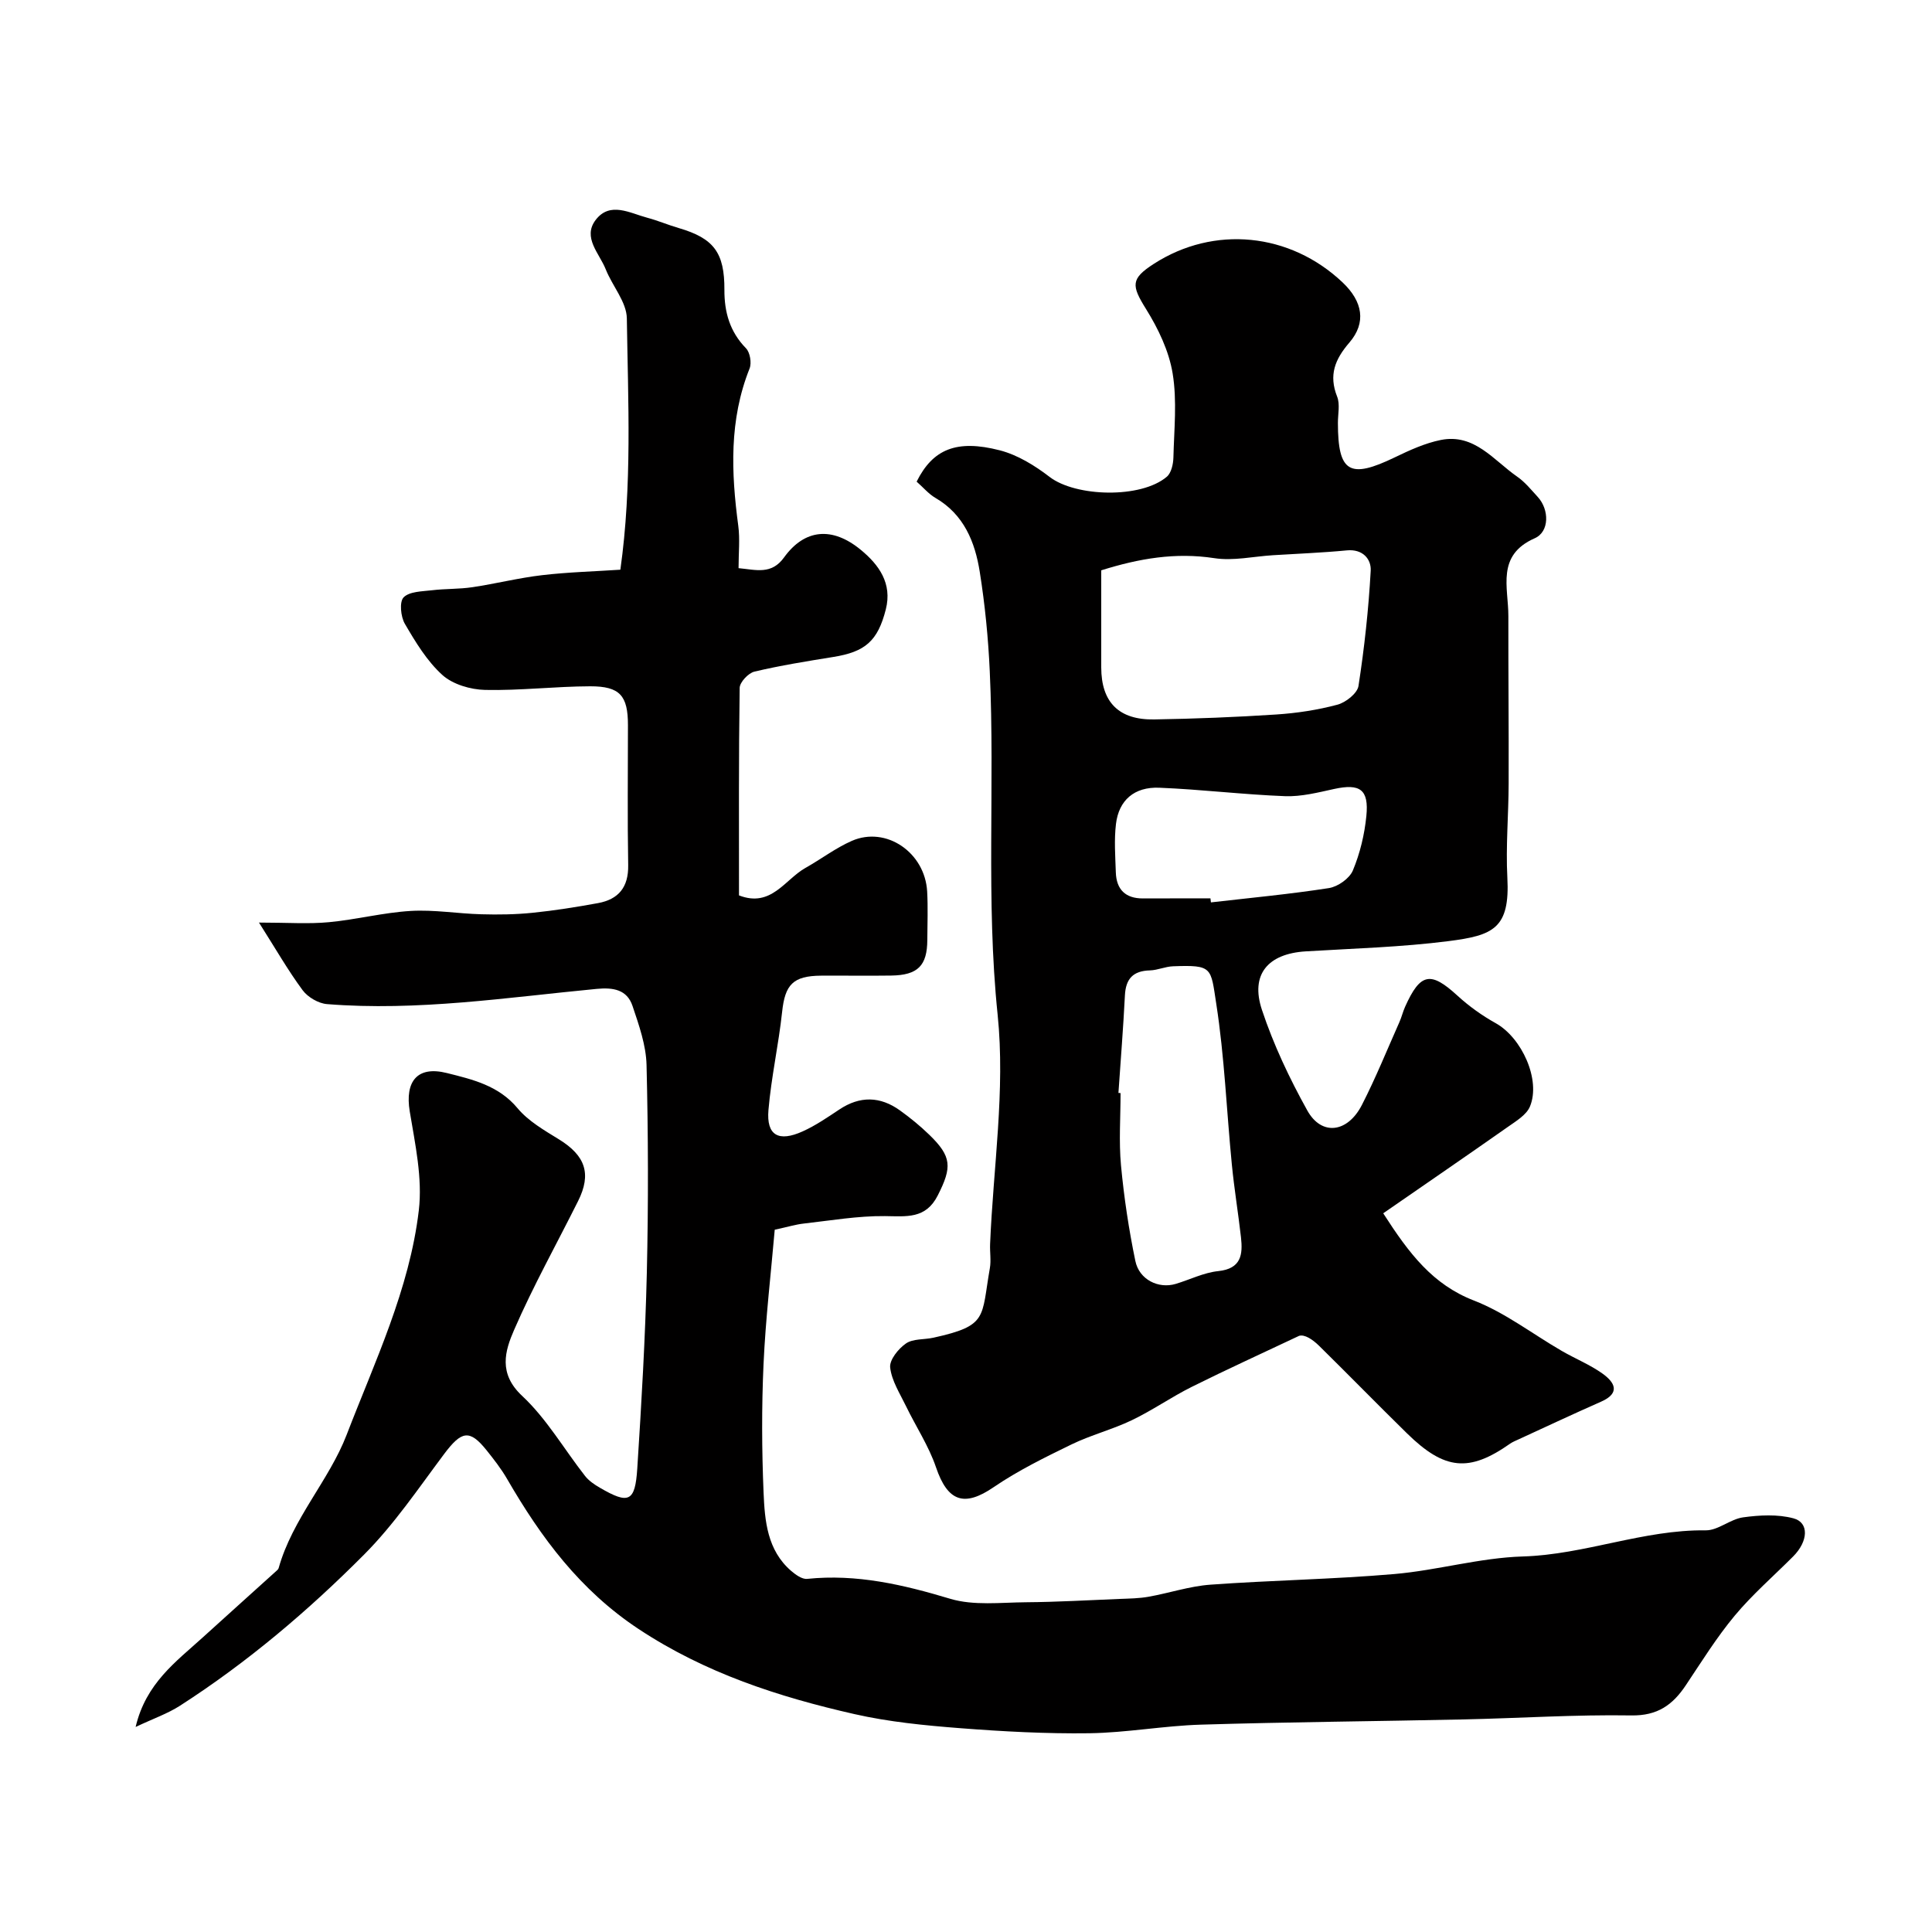 <svg enable-background="new 0 0 400 400" viewBox="0 0 400 400" xmlns="http://www.w3.org/2000/svg"><path d="m28.08 357.55c2.13-9.07 8.39-13.53 13.91-18.55 5.01-4.55 10.04-9.06 15.06-13.6.24-.22.56-.46.64-.74 2.85-10.2 10.45-18.18 14.07-27.58 5.82-15.13 13.02-30.14 14.95-46.48.79-6.68-.76-13.73-1.88-20.51-1.01-6.16 1.52-9.48 7.69-7.93 5.27 1.32 10.71 2.57 14.63 7.28 2.23 2.68 5.54 4.58 8.59 6.46 5.46 3.37 6.77 7.13 3.94 12.78-4.43 8.87-9.28 17.56-13.23 26.64-1.91 4.38-3.32 9.04 1.66 13.69 5.07 4.73 8.67 11.02 13.01 16.56.78 1 1.94 1.79 3.06 2.44 5.99 3.49 7.31 2.97 7.76-3.95.87-13.52 1.66-27.05 1.98-40.58.33-14.32.29-28.67-.06-42.99-.1-4.1-1.57-8.25-2.9-12.21-1.14-3.41-4.01-3.87-7.43-3.54-18.57 1.77-37.09 4.65-55.82 3.15-1.78-.14-3.98-1.43-5.05-2.87-3.03-4.1-5.58-8.56-9.04-14.01 5.94 0 10.23.32 14.47-.08 5.67-.53 11.26-1.99 16.93-2.33 4.84-.29 9.74.56 14.63.69 3.54.1 7.11.05 10.63-.31 4.53-.46 9.05-1.18 13.53-2 4.26-.78 6.33-3.3 6.25-7.86-.17-9.66-.05-19.33-.05-28.99 0-6.08-1.64-8.05-7.81-8.04-7.26.02-14.53.91-21.78.75-3.01-.07-6.66-1.14-8.82-3.08-3.2-2.89-5.57-6.82-7.78-10.61-.86-1.47-1.16-4.55-.26-5.47 1.21-1.23 3.81-1.23 5.84-1.47 2.8-.34 5.65-.22 8.43-.64 4.83-.72 9.59-1.93 14.43-2.49 5.38-.63 10.81-.77 16.18-1.13 2.46-17.48 1.59-34.78 1.34-52.03-.05-3.4-3-6.71-4.37-10.16-1.3-3.29-4.86-6.59-2.08-10.23 2.97-3.88 7.09-1.4 10.71-.44 2.19.58 4.29 1.49 6.47 2.12 7.25 2.12 9.51 5.06 9.47 12.8-.02 4.63 1.12 8.66 4.47 12.1.84.86 1.2 3.03.74 4.19-4.25 10.64-3.81 21.52-2.34 32.55.37 2.77.06 5.63.06 8.78 3.63.34 6.8 1.41 9.42-2.22 4.25-5.89 9.97-6.45 15.89-1.57 3.77 3.1 6.54 6.96 5.18 12.32-1.67 6.57-4.27 8.8-10.89 9.86-5.46.88-10.94 1.76-16.31 3.03-1.26.3-3.04 2.19-3.06 3.37-.21 14.31-.14 28.62-.14 42.96 6.68 2.6 9.5-3.31 13.78-5.7 3.23-1.81 6.23-4.12 9.59-5.59 7.1-3.1 15.14 2.4 15.59 10.5.18 3.32.05 6.66.03 10-.02 5.35-1.97 7.31-7.48 7.39-4.83.07-9.67-.01-14.5.02-5.84.04-7.48 1.86-8.08 7.5-.73 6.8-2.25 13.51-2.83 20.32-.45 5.25 2.08 6.69 7.11 4.41 2.65-1.2 5.11-2.89 7.55-4.51 4.28-2.86 8.48-2.76 12.58.19 2.13 1.53 4.18 3.21 6.06 5.03 4.66 4.52 4.74 6.68 1.75 12.57-2.49 4.91-6.47 4.32-10.94 4.27-5.61-.06-11.24.92-16.85 1.55-1.61.18-3.18.67-5.96 1.27-.78 9.01-1.89 18.42-2.32 27.85-.4 8.85-.36 17.74.01 26.6.25 5.83.75 11.89 5.69 16.17.93.8 2.28 1.78 3.33 1.67 10.24-1.06 19.87 1.19 29.62 4.12 4.87 1.46 10.44.76 15.69.72 6.47-.05 12.94-.43 19.41-.69 1.99-.08 4.01-.1 5.96-.45 4.29-.76 8.5-2.19 12.81-2.5 12.68-.92 25.41-1.11 38.07-2.2 8.91-.77 17.71-3.37 26.61-3.64 12.88-.39 24.95-5.57 37.87-5.41 2.57.03 5.09-2.33 7.75-2.69 3.42-.47 7.13-.67 10.4.2 3.3.87 3.09 4.76-.06 7.91-4.05 4.06-8.42 7.85-12.08 12.24-3.74 4.49-6.86 9.52-10.12 14.4-2.72 4.08-5.86 6.35-11.3 6.26-11.59-.19-23.19.58-34.8.83-18.1.39-36.2.53-54.29 1.08-7.71.23-15.4 1.67-23.1 1.78-8.92.12-17.88-.36-26.78-1.05-7.32-.57-14.71-1.29-21.85-2.91-15.76-3.58-30.92-8.5-44.72-17.63-12.1-8.01-20.17-18.9-27.2-31.04-1.22-2.11-2.74-4.06-4.27-5.97-3.52-4.38-5.18-4.02-8.81.83-5.3 7.08-10.31 14.52-16.51 20.75-11.63 11.69-24.23 22.37-38.16 31.33-2.54 1.63-5.49 2.65-9.17 4.39z" fill="#010000"/><path d="m189.78 99.72c3.35-6.74 8.29-8.78 17.2-6.49 3.69.95 7.26 3.15 10.33 5.51 5.39 4.14 18.91 4.53 24.27-.04.92-.79 1.32-2.59 1.36-3.94.14-5.83.78-11.78-.16-17.46-.76-4.63-2.98-9.26-5.5-13.31-3.04-4.88-3.21-6.26 1.6-9.36 12.45-8.03 28.2-6.48 39.11 3.86 4.14 3.93 4.93 8.31 1.39 12.43-3 3.48-4.31 6.73-2.54 11.2.63 1.59.15 3.63.16 5.46.01 10.25 2.41 11.64 11.8 7.1 3.04-1.47 6.23-2.93 9.51-3.59 6.96-1.39 10.94 4.22 15.8 7.59 1.62 1.12 2.91 2.73 4.26 4.2 2.41 2.62 2.45 7.21-.62 8.56-8.02 3.53-5.45 10.18-5.46 16.1-.02 11.57.1 23.14.06 34.71-.02 6.48-.61 12.97-.27 19.42.57 10.59-2.95 12-12.18 13.18-9.79 1.25-19.71 1.52-29.57 2.12-7.79.48-11.51 4.74-9.06 12.11 2.39 7.2 5.7 14.19 9.39 20.83 2.95 5.31 8.34 4.65 11.31-1.15 2.86-5.58 5.21-11.41 7.76-17.14.46-1.03.72-2.15 1.18-3.18 3.16-7.04 5.29-7.39 10.84-2.3 2.39 2.19 5.1 4.13 7.94 5.71 5.38 3.01 9.36 11.72 7.07 17.24-.72 1.74-2.87 3.02-4.57 4.22-8.5 5.97-17.08 11.85-25.81 17.89 5.39 8.39 10.26 14.76 18.8 18.07 6.42 2.49 12.09 6.9 18.13 10.4 2.79 1.62 5.85 2.85 8.46 4.71 2.47 1.76 3.85 4-.28 5.82-5.74 2.53-11.42 5.2-17.12 7.82-.58.27-1.19.51-1.71.87-8.49 5.97-13.56 5.51-21.36-2.13-6.12-6-12.1-12.13-18.21-18.14-1.36-1.33-2.99-2.39-4.12-2.05-7.42 3.51-14.89 6.91-22.24 10.57-4.23 2.11-8.14 4.86-12.4 6.9-4.03 1.93-8.46 3.06-12.48 5.01-5.51 2.68-11.08 5.41-16.12 8.85-6.08 4.16-9.52 3.02-11.94-4.11-1.5-4.42-4.17-8.44-6.22-12.68-1.26-2.61-2.96-5.23-3.27-7.98-.18-1.57 1.7-3.9 3.27-4.98 1.46-1.01 3.77-.77 5.67-1.19 11.38-2.51 9.89-4.11 11.7-14.4.28-1.62-.02-3.33.05-4.99.65-15.85 3.17-31.88 1.56-47.49-2.46-23.76-.54-47.42-1.63-71.09-.31-6.88-.99-13.78-2.07-20.58-.98-6.19-3.27-11.89-9.19-15.33-1.38-.8-2.49-2.14-3.88-3.36zm38.22 18.36c0 7.16-.01 13.63 0 20.11.01 7.18 3.62 10.89 10.98 10.76 8.42-.14 16.84-.47 25.24-1.02 4.26-.28 8.56-.93 12.67-2.03 1.74-.46 4.13-2.35 4.37-3.88 1.22-7.9 2.09-15.88 2.53-23.86.13-2.38-1.62-4.53-4.94-4.21-5.07.49-10.18.68-15.27 1-4.07.25-8.25 1.22-12.18.61-8.03-1.23-15.56.06-23.4 2.52zm3.56 108.2c.15.01.29.02.44.03 0 4.99-.37 10.02.09 14.97.62 6.63 1.62 13.26 2.97 19.78.8 3.89 4.8 5.82 8.35 4.76 2.94-.88 5.81-2.34 8.81-2.65 4.78-.5 5.11-3.43 4.71-7.01-.57-5.03-1.4-10.03-1.89-15.06-1.09-11.1-1.52-22.3-3.23-33.3-1.16-7.48-.69-8.05-8.96-7.74-1.59.06-3.17.8-4.76.85-3.49.09-5.02 1.72-5.19 5.19-.34 6.72-.88 13.45-1.34 20.18zm19.05-40.28c.03.28.06.55.1.83 8.15-.94 16.32-1.7 24.42-2.96 1.86-.29 4.28-1.99 4.97-3.66 1.48-3.54 2.41-7.44 2.79-11.27.55-5.51-1.33-6.76-6.68-5.59-3.34.73-6.77 1.61-10.13 1.49-8.7-.33-17.36-1.4-26.06-1.75-5.18-.21-8.38 2.59-8.97 7.5-.4 3.3-.14 6.69-.03 10.04.12 3.54 2 5.39 5.6 5.38 4.67-.02 9.33-.01 13.99-.01z" fill="#010000"/></svg>